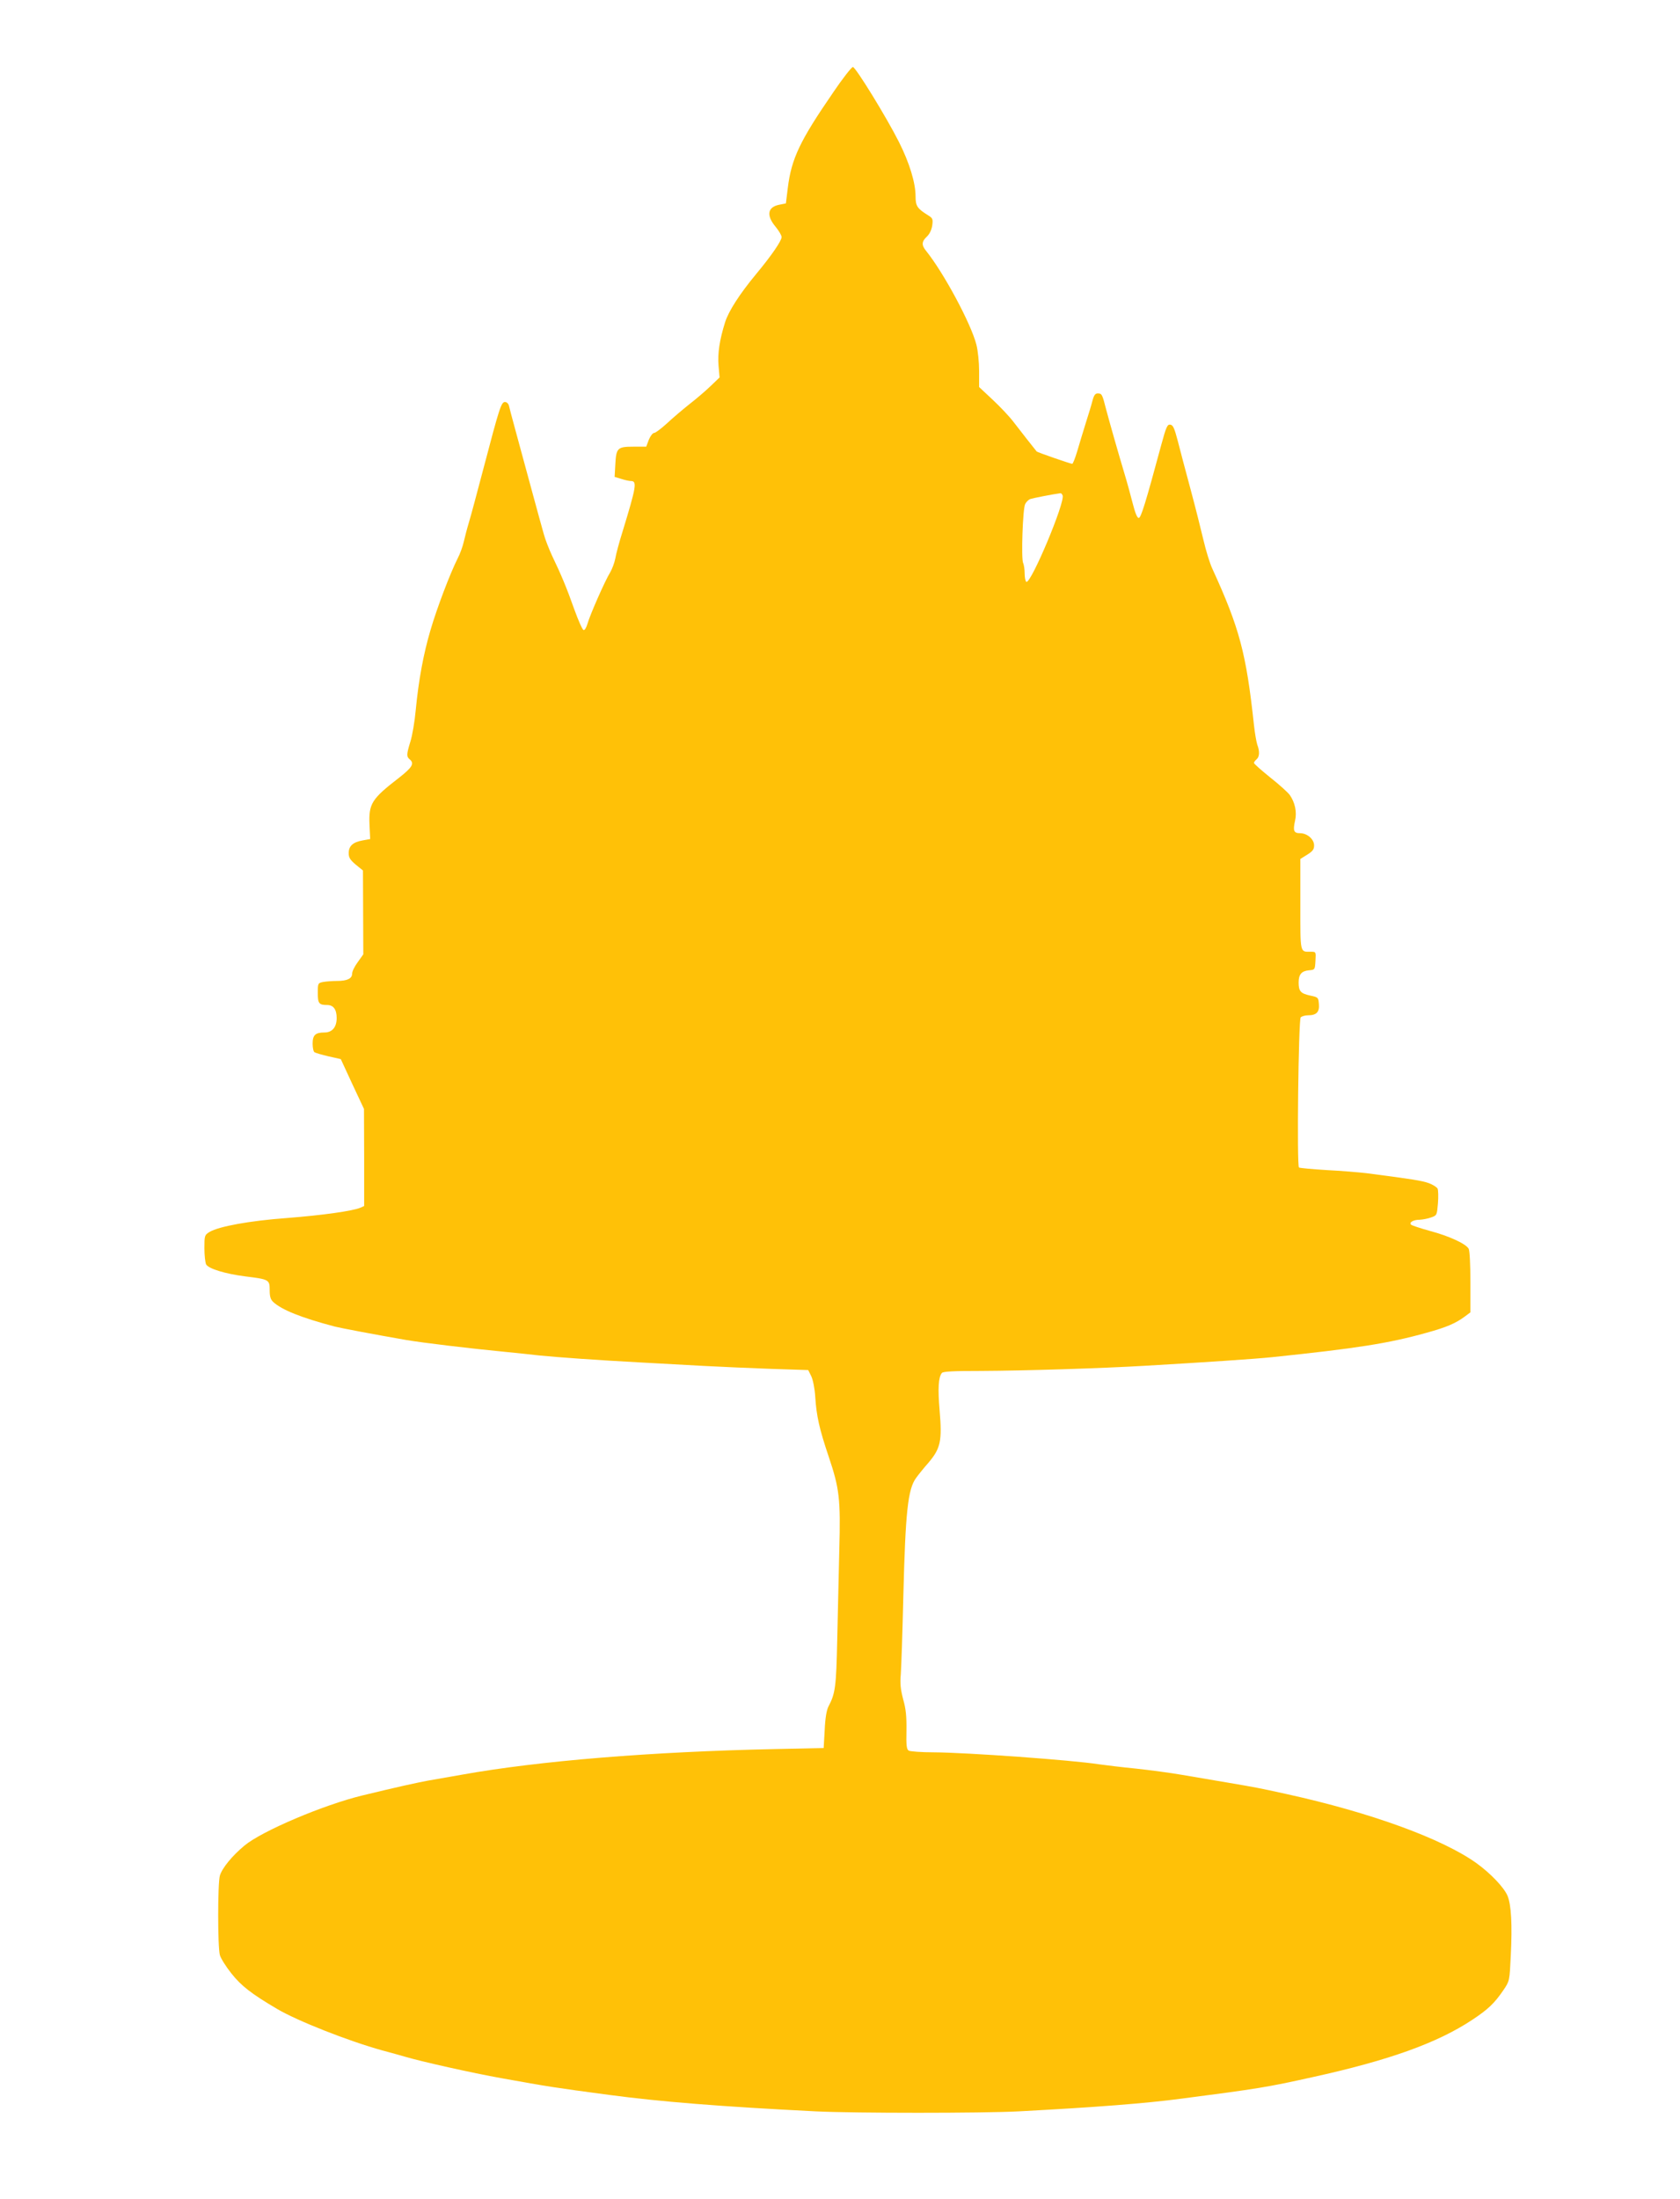 <?xml version="1.0" standalone="no"?>
<!DOCTYPE svg PUBLIC "-//W3C//DTD SVG 20010904//EN"
 "http://www.w3.org/TR/2001/REC-SVG-20010904/DTD/svg10.dtd">
<svg version="1.0" xmlns="http://www.w3.org/2000/svg"
 width="978pt" height="1280pt" viewBox="0 0 978 1280"
 preserveAspectRatio="xMidYMid meet">
<g transform="translate(0,1280) scale(0.1,-0.1)"
fill="#ffc107" stroke="none">
<path d="M4849 12260 c-192 -279 -242 -383 -263 -555 l-11 -89 -40 -8 c-67
-14 -75 -62 -20 -128 19 -23 35 -50 35 -60 0 -22 -59 -108 -148 -215 -96 -116
-160 -215 -181 -281 -32 -102 -44 -181 -38 -253 l6 -68 -52 -50 c-29 -28 -84
-75 -124 -106 -39 -31 -98 -81 -131 -112 -33 -30 -66 -55 -74 -55 -8 0 -22
-18 -31 -40 l-15 -40 -75 0 c-93 0 -100 -8 -105 -105 l-4 -71 40 -12 c21 -7
46 -12 55 -12 37 0 31 -33 -49 -295 -19 -60 -38 -131 -42 -156 -5 -26 -19 -62
-30 -81 -30 -48 -119 -251 -132 -299 -7 -23 -16 -39 -23 -36 -7 2 -30 55 -53
118 -44 125 -78 206 -130 314 -18 39 -40 95 -48 125 -9 30 -38 138 -66 240
-89 328 -132 484 -137 508 -3 12 -13 22 -23 22 -22 0 -32 -31 -125 -385 -36
-137 -74 -279 -85 -315 -11 -36 -24 -87 -30 -113 -6 -27 -22 -72 -37 -100 -43
-86 -119 -285 -157 -415 -41 -139 -69 -290 -86 -467 -6 -66 -20 -148 -31 -182
-23 -75 -23 -87 -4 -103 29 -24 15 -47 -63 -108 -158 -122 -176 -150 -171
-271 l4 -85 -44 -8 c-56 -10 -81 -32 -81 -74 0 -26 8 -39 41 -67 l42 -34 1
-244 1 -244 -32 -45 c-18 -24 -33 -54 -33 -67 0 -29 -28 -43 -88 -43 -27 0
-64 -3 -81 -6 -30 -6 -31 -8 -31 -64 0 -61 7 -70 55 -70 36 0 55 -26 55 -76 0
-53 -26 -84 -71 -84 -53 0 -69 -15 -69 -65 0 -24 5 -47 11 -50 6 -4 43 -15 82
-24 l71 -16 67 -145 68 -145 1 -283 0 -282 -22 -10 c-45 -19 -221 -44 -428
-60 -218 -16 -396 -49 -450 -81 -29 -18 -30 -21 -30 -95 0 -41 5 -84 10 -94
14 -25 111 -55 230 -70 136 -17 140 -19 140 -79 0 -38 5 -55 21 -70 50 -46
165 -92 359 -143 36 -9 220 -44 415 -78 102 -17 359 -48 585 -70 52 -5 138
-14 190 -20 112 -11 332 -27 595 -41 105 -6 269 -15 365 -20 96 -5 272 -13
390 -17 l215 -7 18 -36 c10 -22 20 -71 23 -120 7 -111 24 -187 78 -347 63
-187 70 -246 62 -545 -3 -139 -9 -373 -12 -522 -6 -275 -11 -312 -51 -388 -11
-21 -19 -68 -22 -137 l-6 -105 -280 -6 c-723 -15 -1379 -69 -1825 -149 -63
-11 -153 -27 -200 -35 -73 -14 -174 -36 -380 -86 -227 -55 -585 -207 -687
-292 -72 -60 -130 -131 -143 -175 -13 -47 -13 -415 0 -462 5 -19 36 -68 67
-107 58 -73 116 -118 265 -206 120 -71 418 -188 613 -242 55 -15 114 -31 130
-36 93 -28 396 -96 565 -126 277 -50 310 -55 625 -97 300 -40 649 -68 1205
-96 226 -11 967 -11 1180 0 448 24 738 46 955 75 438 57 489 65 755 124 446
98 727 199 931 334 92 61 129 96 182 174 35 52 35 53 42 199 9 181 3 296 -19
349 -20 48 -99 131 -181 190 -200 143 -618 295 -1105 402 -168 37 -181 39
-345 67 -82 14 -202 34 -265 45 -63 11 -182 27 -265 36 -82 8 -179 20 -215 25
-160 25 -774 69 -965 70 -71 0 -137 5 -145 10 -12 7 -15 31 -13 117 1 82 -3
125 -19 181 -15 58 -19 91 -14 146 3 39 10 247 15 461 12 481 26 617 74 682
12 17 45 58 74 91 69 82 78 126 63 302 -11 129 -7 193 13 218 7 9 66 12 231
12 242 1 699 15 951 30 347 20 645 40 740 50 490 51 678 80 899 142 117 32
170 55 224 95 l32 24 0 175 c0 102 -4 183 -10 195 -16 29 -113 74 -226 104
-54 15 -103 31 -109 36 -14 13 12 29 50 29 17 1 46 6 65 13 35 12 35 13 41 82
3 39 2 77 -2 86 -5 9 -27 23 -51 32 -39 14 -93 23 -363 58 -44 5 -148 14 -232
18 -83 5 -156 12 -161 15 -13 8 -3 857 10 874 6 6 25 12 42 12 50 0 68 19 64
65 -3 39 -4 40 -51 50 -55 12 -67 25 -67 76 0 47 17 67 60 71 35 3 35 3 38 56
3 52 3 52 -27 52 -64 0 -61 -14 -61 276 l0 264 40 25 c32 20 40 31 40 54 0 36
-40 71 -82 71 -36 0 -42 14 -29 72 12 51 0 107 -31 151 -11 15 -62 61 -114
102 -52 42 -94 79 -94 84 0 5 7 14 15 21 18 15 19 47 4 86 -5 16 -14 66 -19
113 -45 418 -84 565 -243 912 -14 30 -37 105 -51 165 -14 60 -48 195 -76 299
-28 105 -62 231 -74 280 -19 72 -27 91 -43 93 -17 3 -24 -12 -52 -115 -93
-345 -119 -428 -132 -428 -9 0 -21 30 -35 85 -12 47 -33 124 -47 170 -36 120
-85 292 -108 378 -22 88 -25 92 -49 92 -14 0 -22 -11 -30 -42 -6 -24 -24 -83
-40 -133 -15 -49 -38 -123 -49 -162 -12 -40 -25 -73 -29 -73 -9 0 -203 67
-207 72 -14 17 -99 125 -134 171 -25 33 -80 91 -123 131 l-78 73 0 93 c0 50
-7 120 -16 154 -31 122 -190 418 -293 546 -27 33 -26 54 5 83 16 15 27 39 31
64 5 37 3 43 -23 59 -64 40 -74 54 -74 111 0 78 -35 194 -97 317 -72 143 -252
436 -268 436 -7 0 -60 -67 -116 -150z m1337 -2344 c15 -40 -183 -512 -211
-503 -5 2 -10 24 -10 48 0 24 -4 52 -9 62 -12 26 -2 318 12 343 6 12 19 25 29
29 14 5 130 28 176 34 4 1 10 -5 13 -13z"/>
</g>
</svg>
